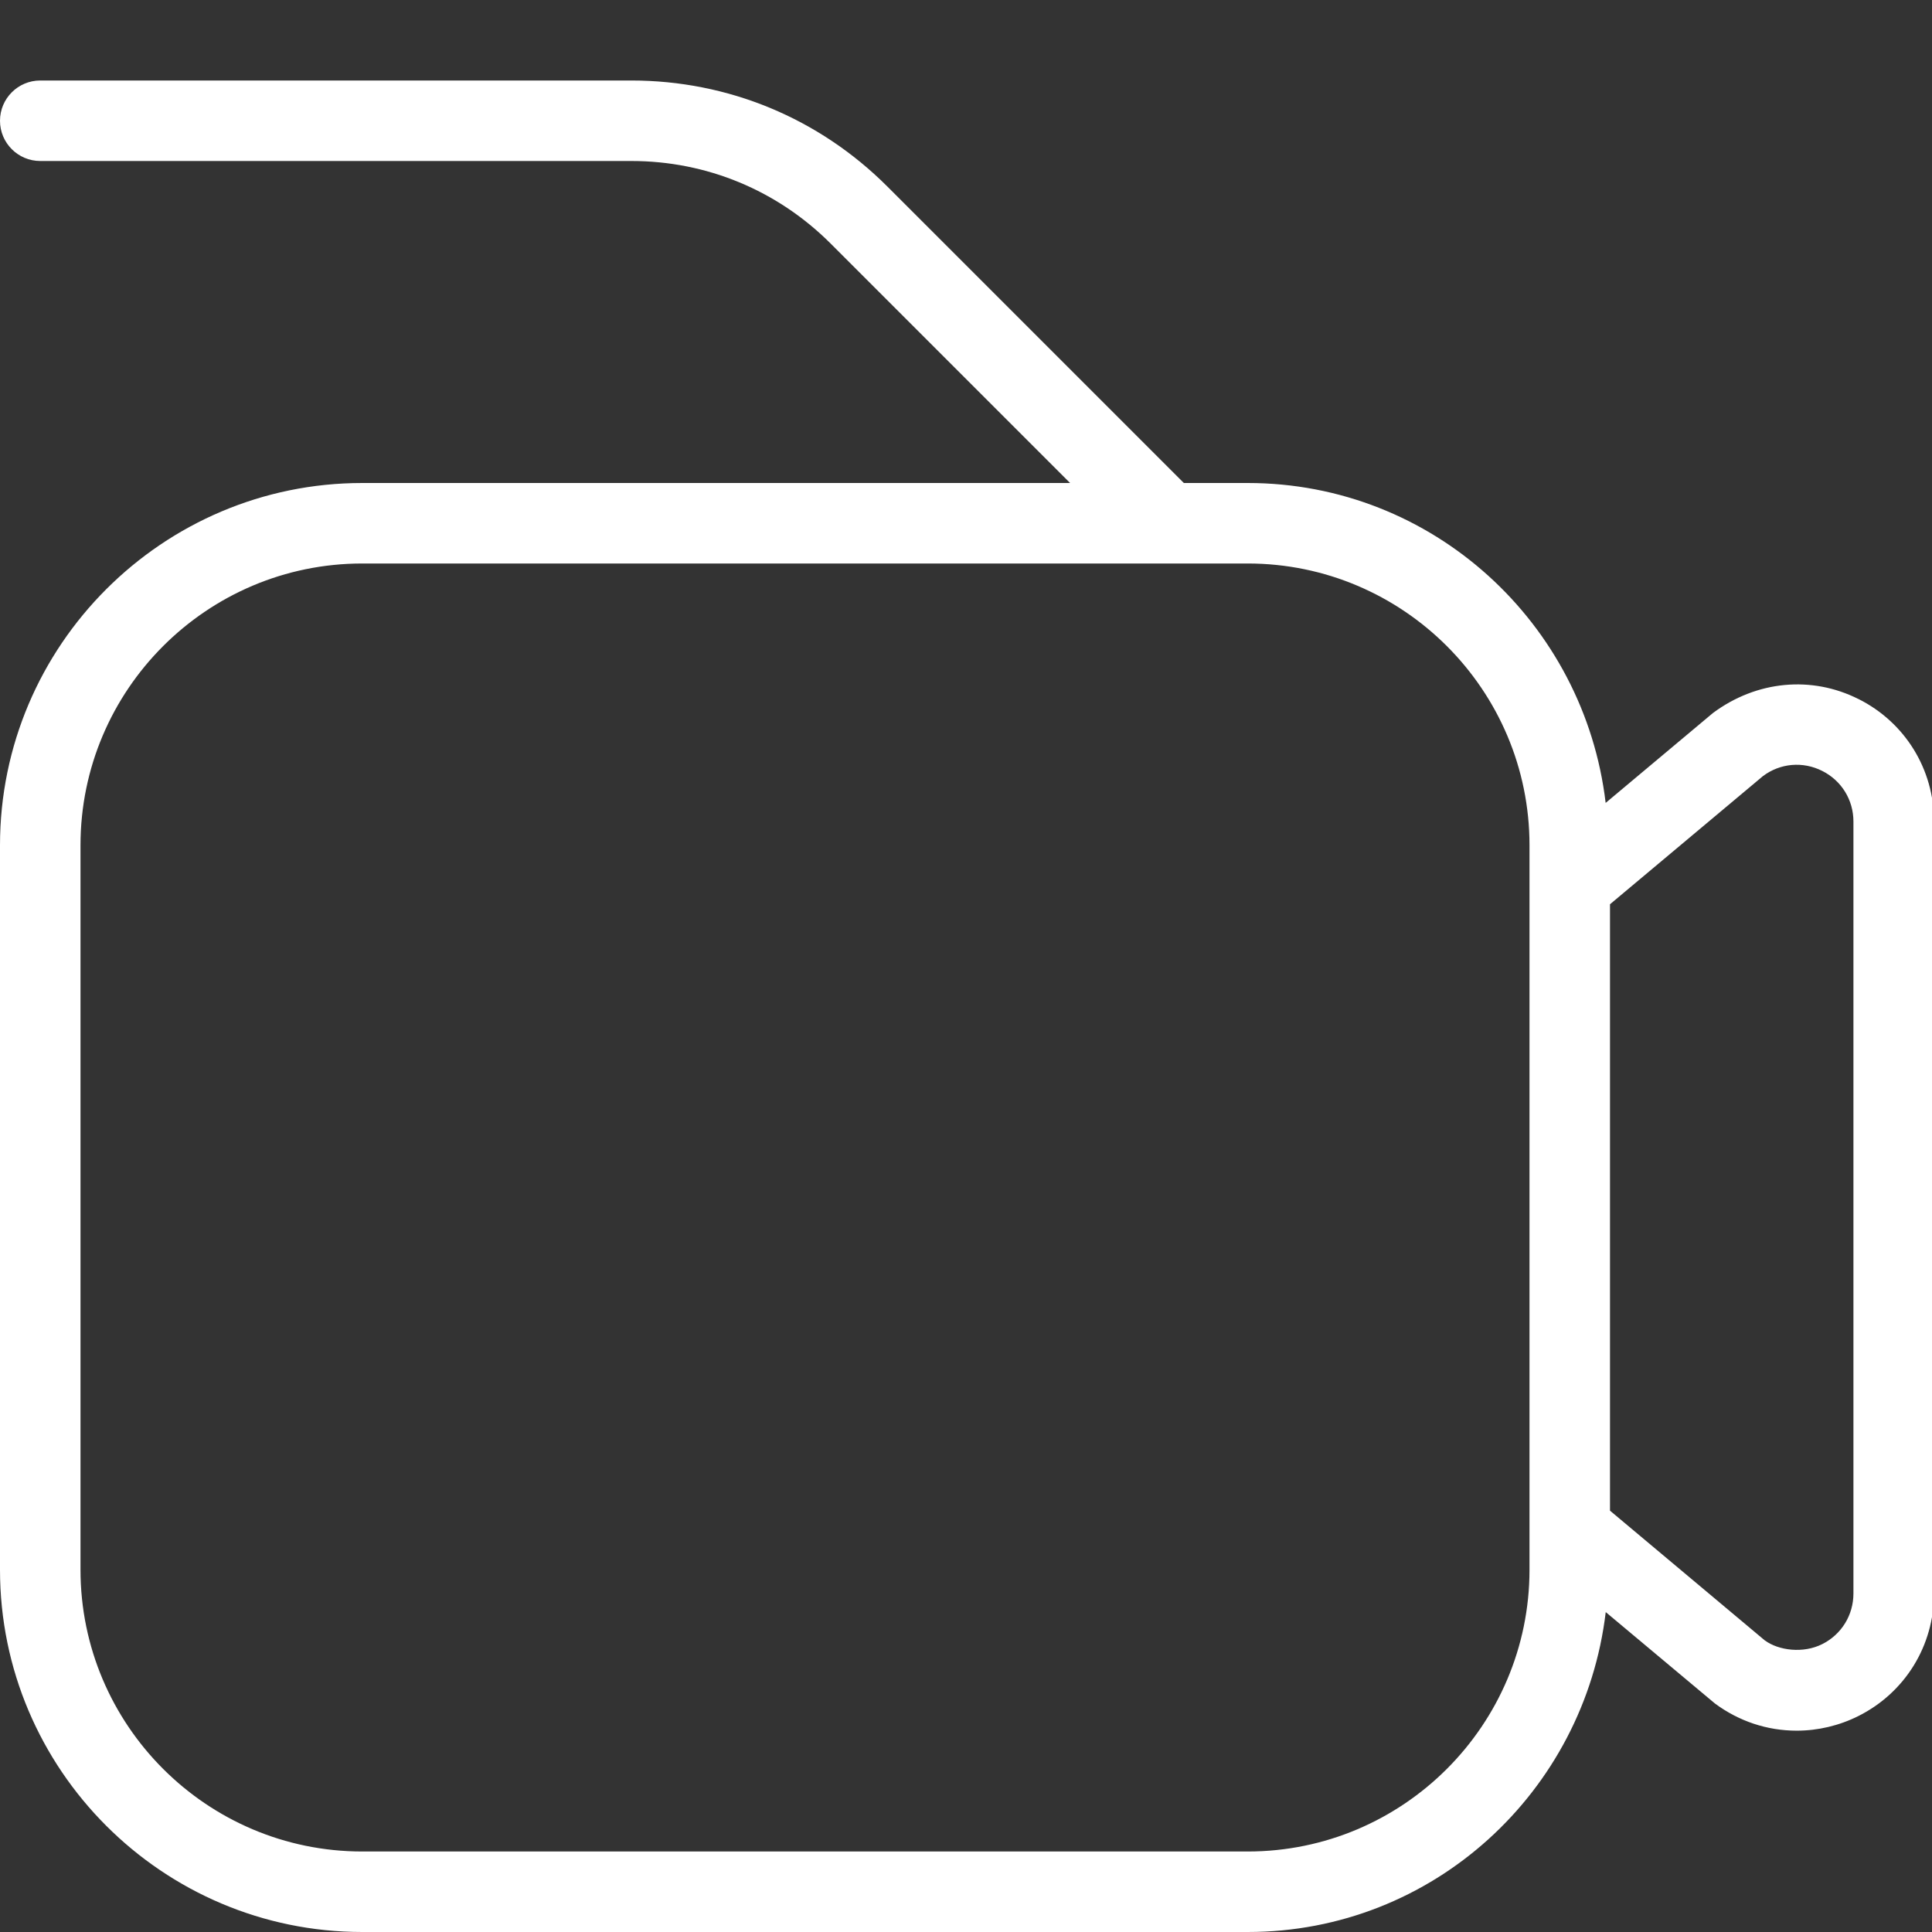 <?xml version="1.0" encoding="UTF-8"?> <svg xmlns="http://www.w3.org/2000/svg" width="24" height="24" viewBox="0 0 24 24" fill="none"><rect x="0" y="0" width="24" height="24" fill="#333333" stroke="none"/><g clip-path="url(#clip0_847_2)"><path d="M23.085 8.683C22.506 8.392 21.823 8.453 21.279 8.857L19.946 9.974C19.682 7.743 17.8 6 15.499 6H14.706L11.024 2.318C10.174 1.468 9.045 1 7.842 1H0.5C0.224 1 0 1.224 0 1.5C0 1.776 0.224 2 0.5 2H7.843C8.778 2 9.656 2.364 10.318 3.025L13.293 6H4.5C2.019 6 0 8.019 0 10.5V19.5C0 21.981 2.019 24 4.5 24H15.5C17.801 24 19.682 22.258 19.947 20.026L21.303 21.161C21.601 21.382 21.952 21.499 22.32 21.499C22.584 21.499 22.849 21.436 23.086 21.317C23.666 21.026 24.025 20.443 24.025 19.794V10.205C24.025 9.556 23.665 8.973 23.086 8.683H23.085ZM19 19.5C19 21.43 17.43 23 15.5 23H4.5C2.57 23 1 21.43 1 19.5V10.5C1 8.57 2.57 7 4.5 7H15.5C17.43 7 19 8.57 19 10.5V19.5ZM23.024 19.795C23.024 20.063 22.876 20.304 22.636 20.424C22.402 20.542 22.096 20.505 21.922 20.377L20 18.766V11.233L21.9 9.641C22.114 9.48 22.396 9.455 22.637 9.577C22.876 9.697 23.024 9.937 23.024 10.205V19.795Z" fill="white"></path></g><defs><clipPath id="clip0_847_2"><rect width="24" height="24" fill="white"></rect></clipPath></defs></svg> 